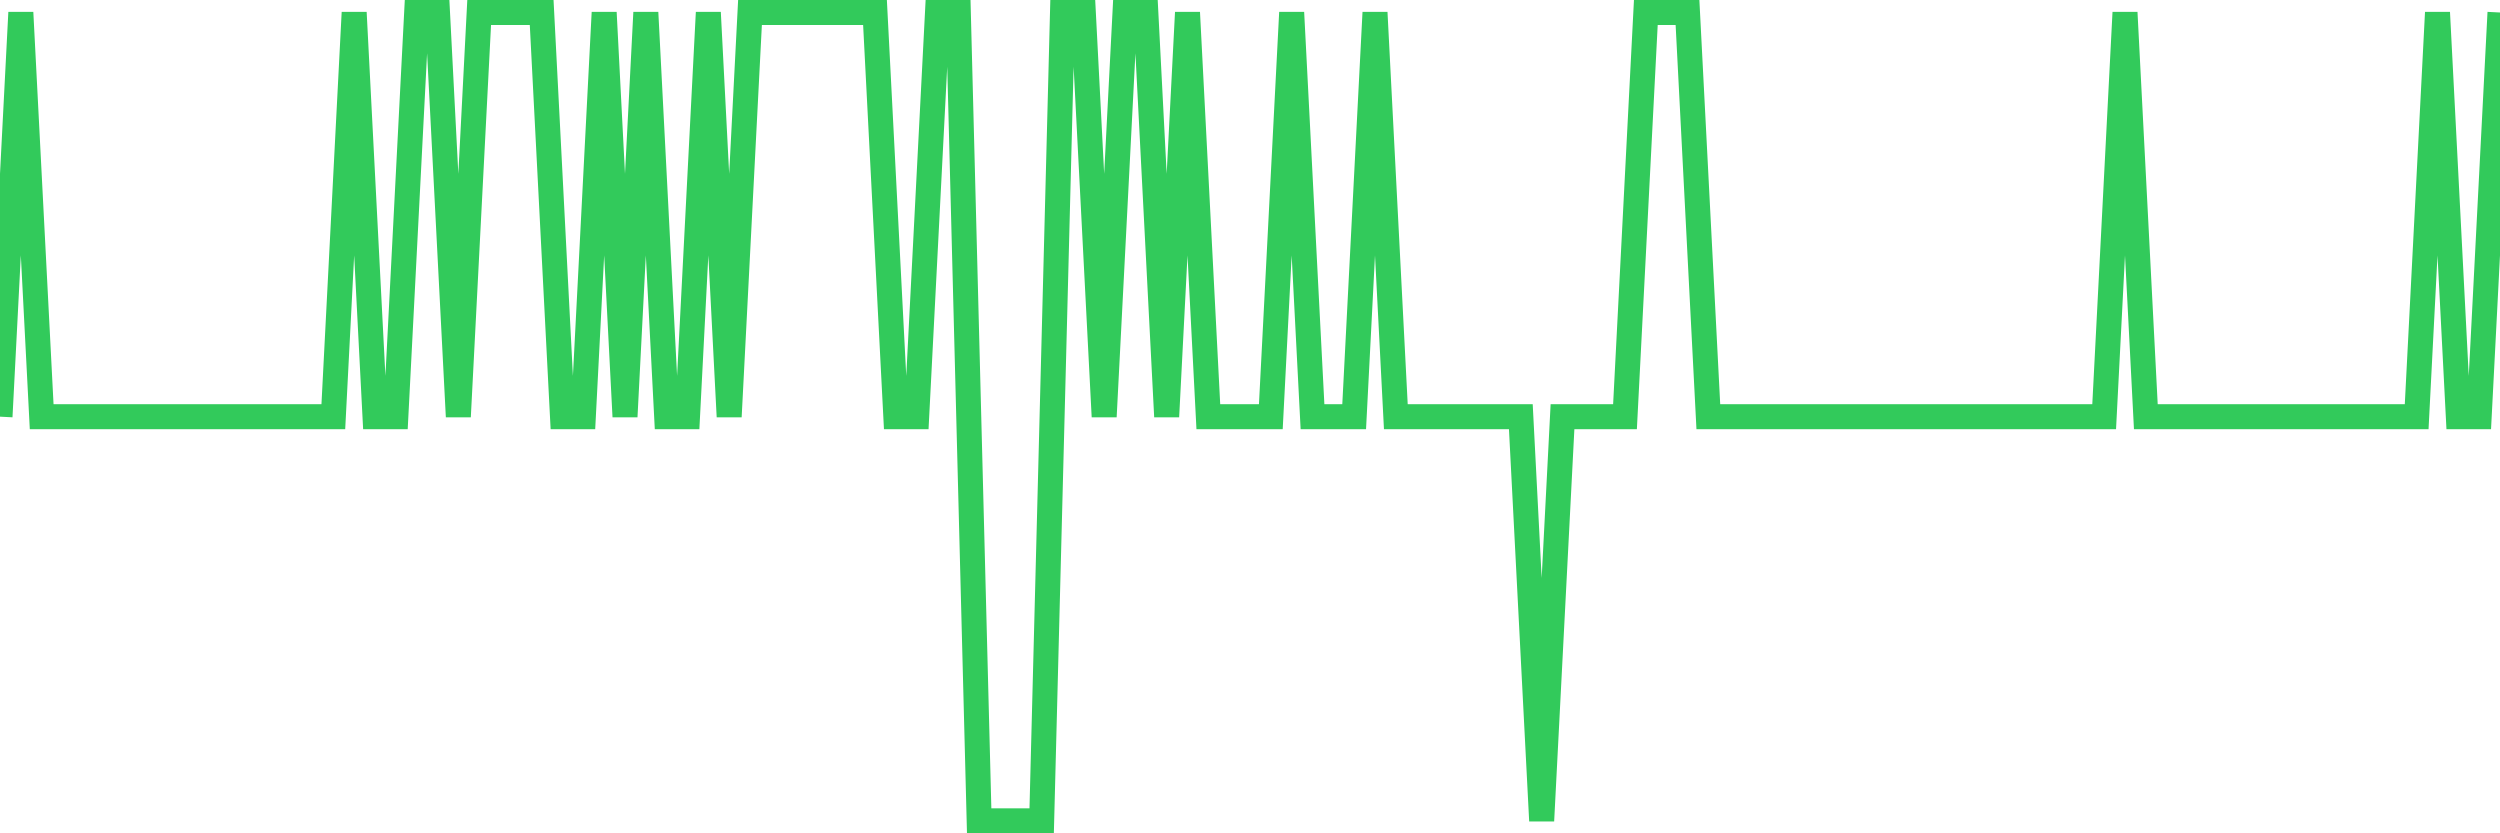 <svg
  xmlns="http://www.w3.org/2000/svg"
  xmlns:xlink="http://www.w3.org/1999/xlink"
  width="120"
  height="40"
  viewBox="0 0 120 40"
  preserveAspectRatio="none"
>
  <polyline
    points="0,20 1,0.6 2,20 3,20 4,20 5,20 6,20 7,20 8,20 9,20 10,20 11,20 12,20 13,20 14,20 15,20 16,20 17,0.6 18,20 19,20 20,0.6 21,0.6 22,20 23,0.6 24,0.6 25,0.6 26,0.6 27,20 28,20 29,0.6 30,20 31,0.6 32,20 33,20 34,0.6 35,20 36,0.6 37,0.6 38,0.6 39,0.6 40,0.6 41,0.6 42,0.6 43,20 44,20 45,0.6 46,0.6 47,39.4 48,39.4 49,39.4 50,39.4 51,0.6 52,0.6 53,20 54,0.6 55,0.6 56,20 57,0.6 58,20 59,20 60,20 61,20 62,0.6 63,20 64,20 65,20 66,0.6 67,20 68,20 69,20 70,20 71,20 72,20 73,20 74,39.4 75,20 76,20 77,20 78,20 79,0.6 80,0.6 81,0.6 82,20 83,20 84,20 85,20 86,20 87,20 88,20 89,20 90,20 91,20 92,20 93,20 94,20 95,20 96,20 97,20 98,20 99,20 100,20 101,20 102,0.6 103,20 104,20 105,20 106,20 107,20 108,20 109,20 110,20 111,20 112,20 113,20 114,20 115,20 116,20 117,0.6 118,20 119,20 120,0.6"
    fill="none"
    stroke="#32ca5b"
    stroke-width="1.2"
  >
  </polyline>
</svg>
